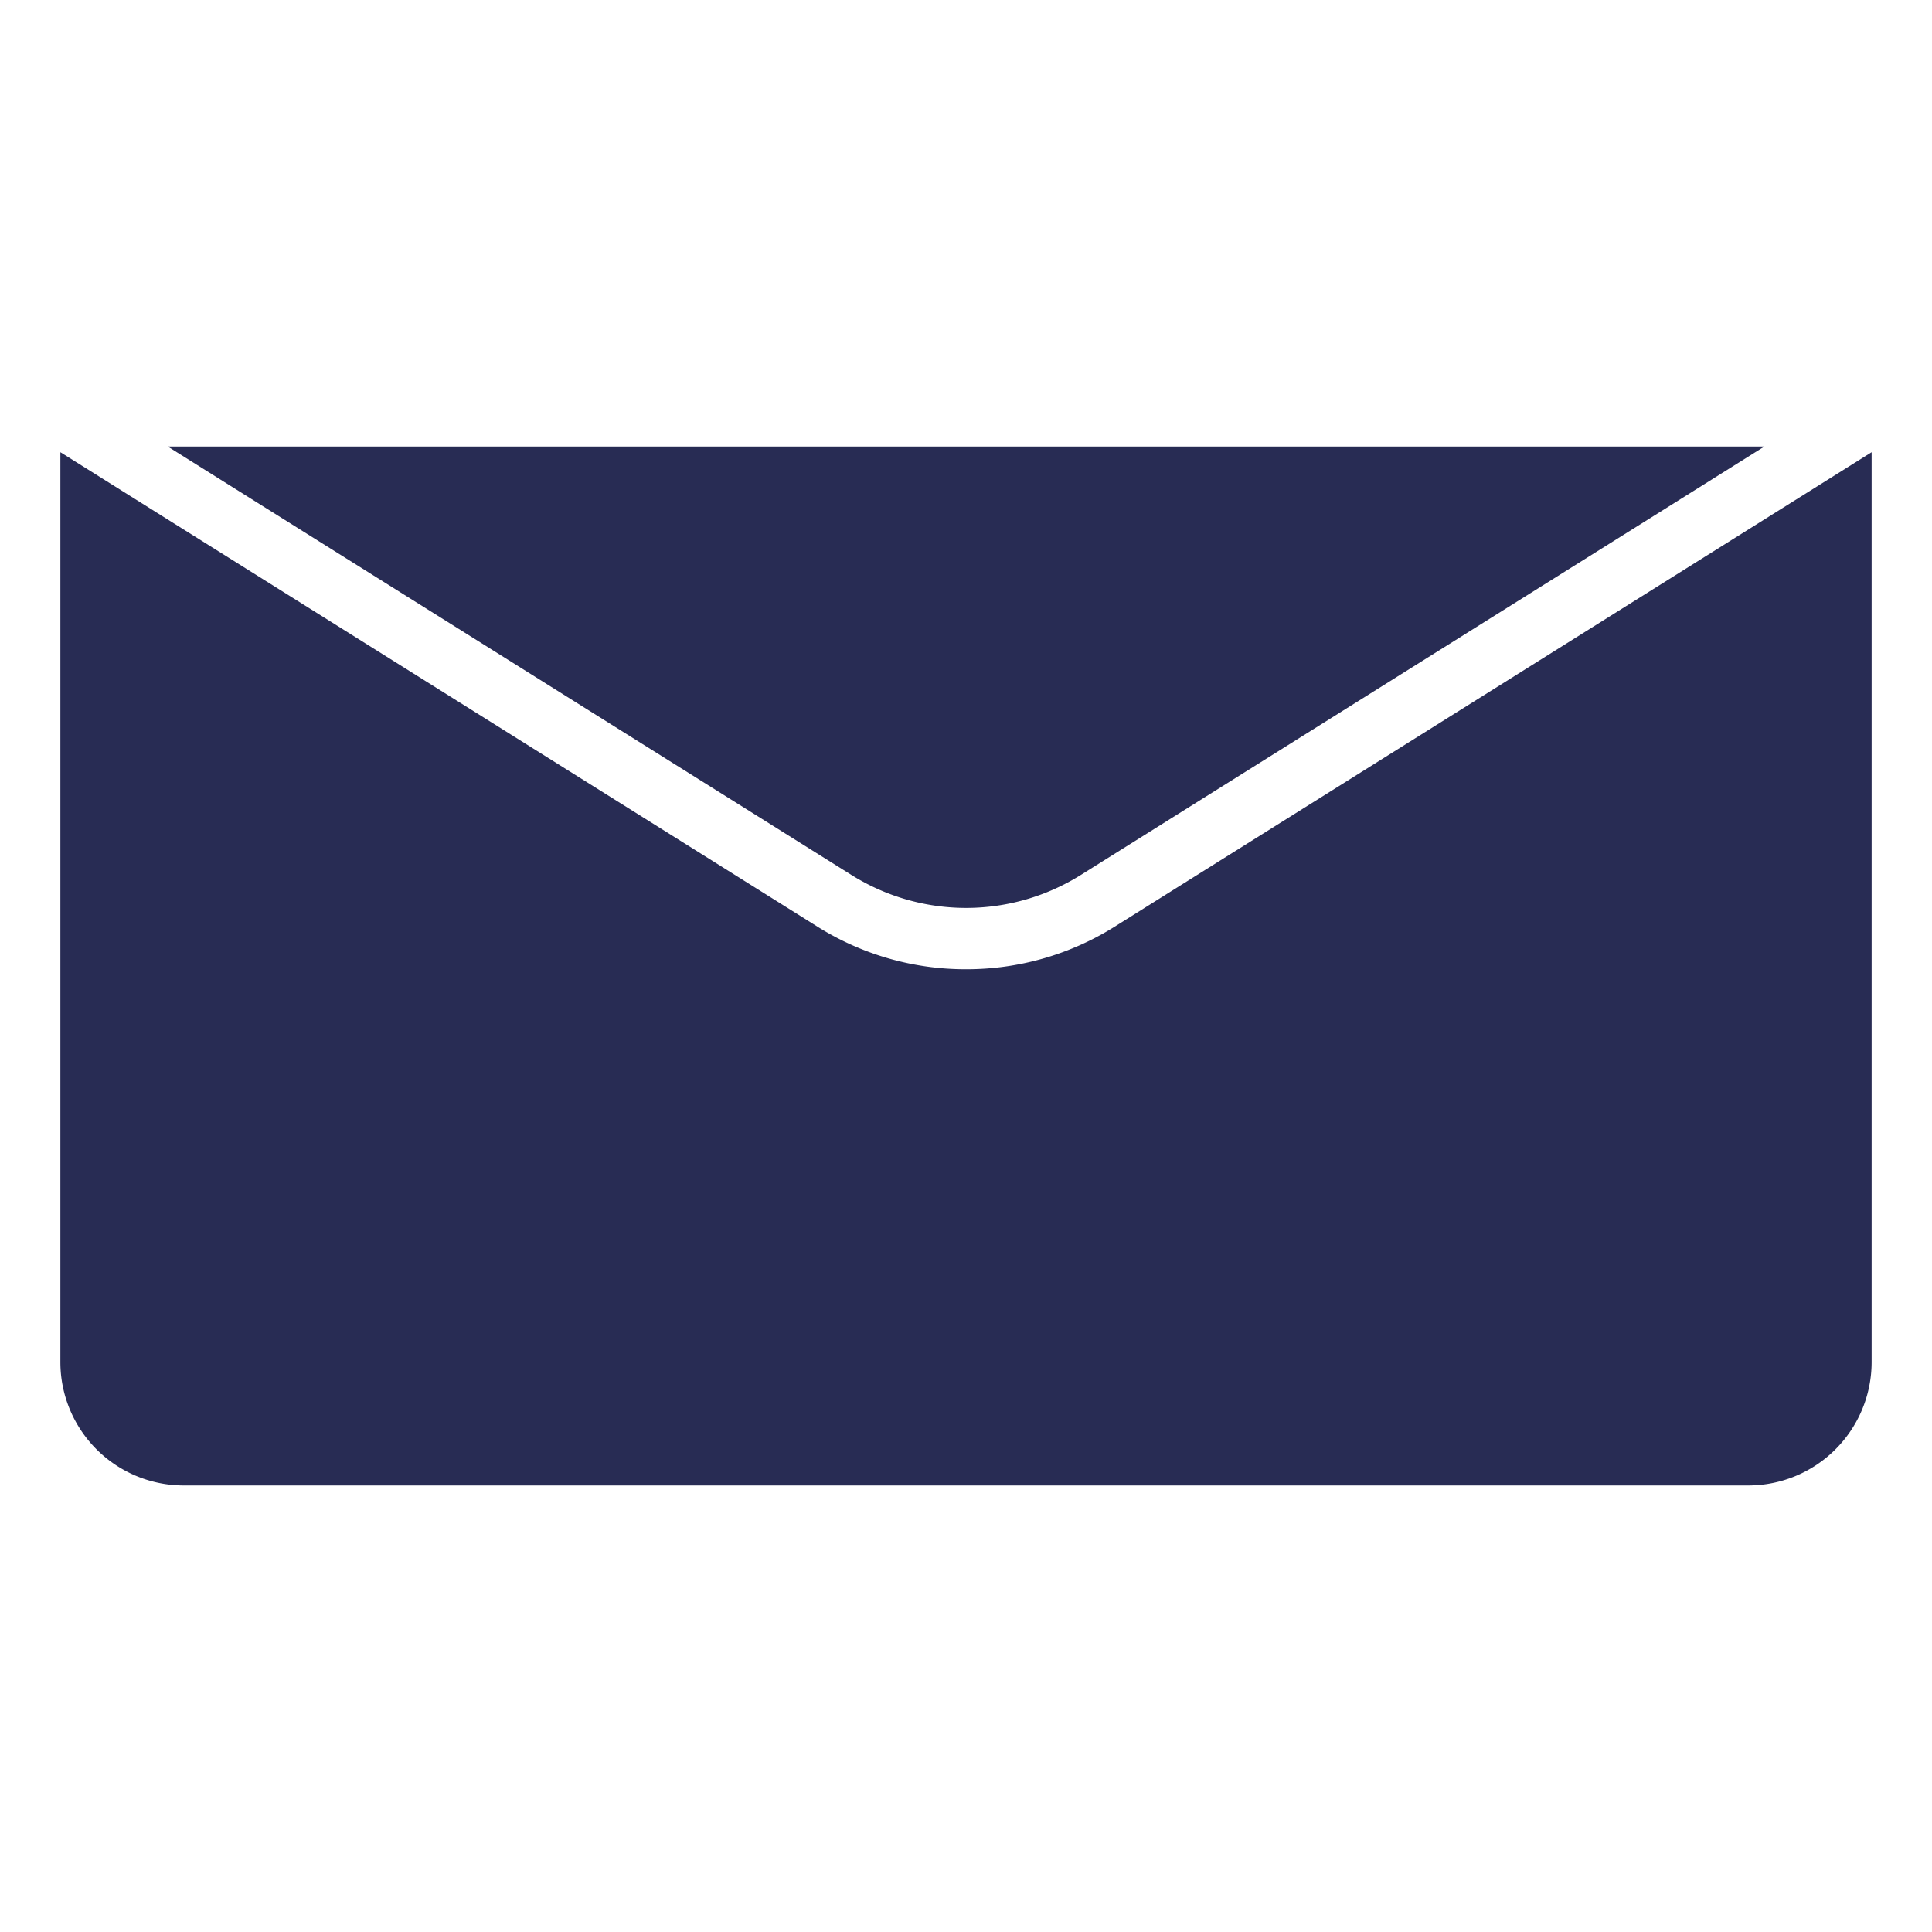 <svg xmlns="http://www.w3.org/2000/svg" width="16" height="16" fill="#282c54" xmlns:v="https://vecta.io/nano"><path d="M8 8.027a2.306 2.306 0 0 1-1.221-.347L.5 3.745v7.535a1.022 1.022 0 0 0 1.022 1.022h12.956A1.022 1.022 0 0 0 15.5 11.28V3.745L9.222 7.68A2.309 2.309 0 0 1 8 8.027zm-.949-.781a1.789 1.789 0 0 0 1.9 0l5.661-3.548H1.389z"/></svg>